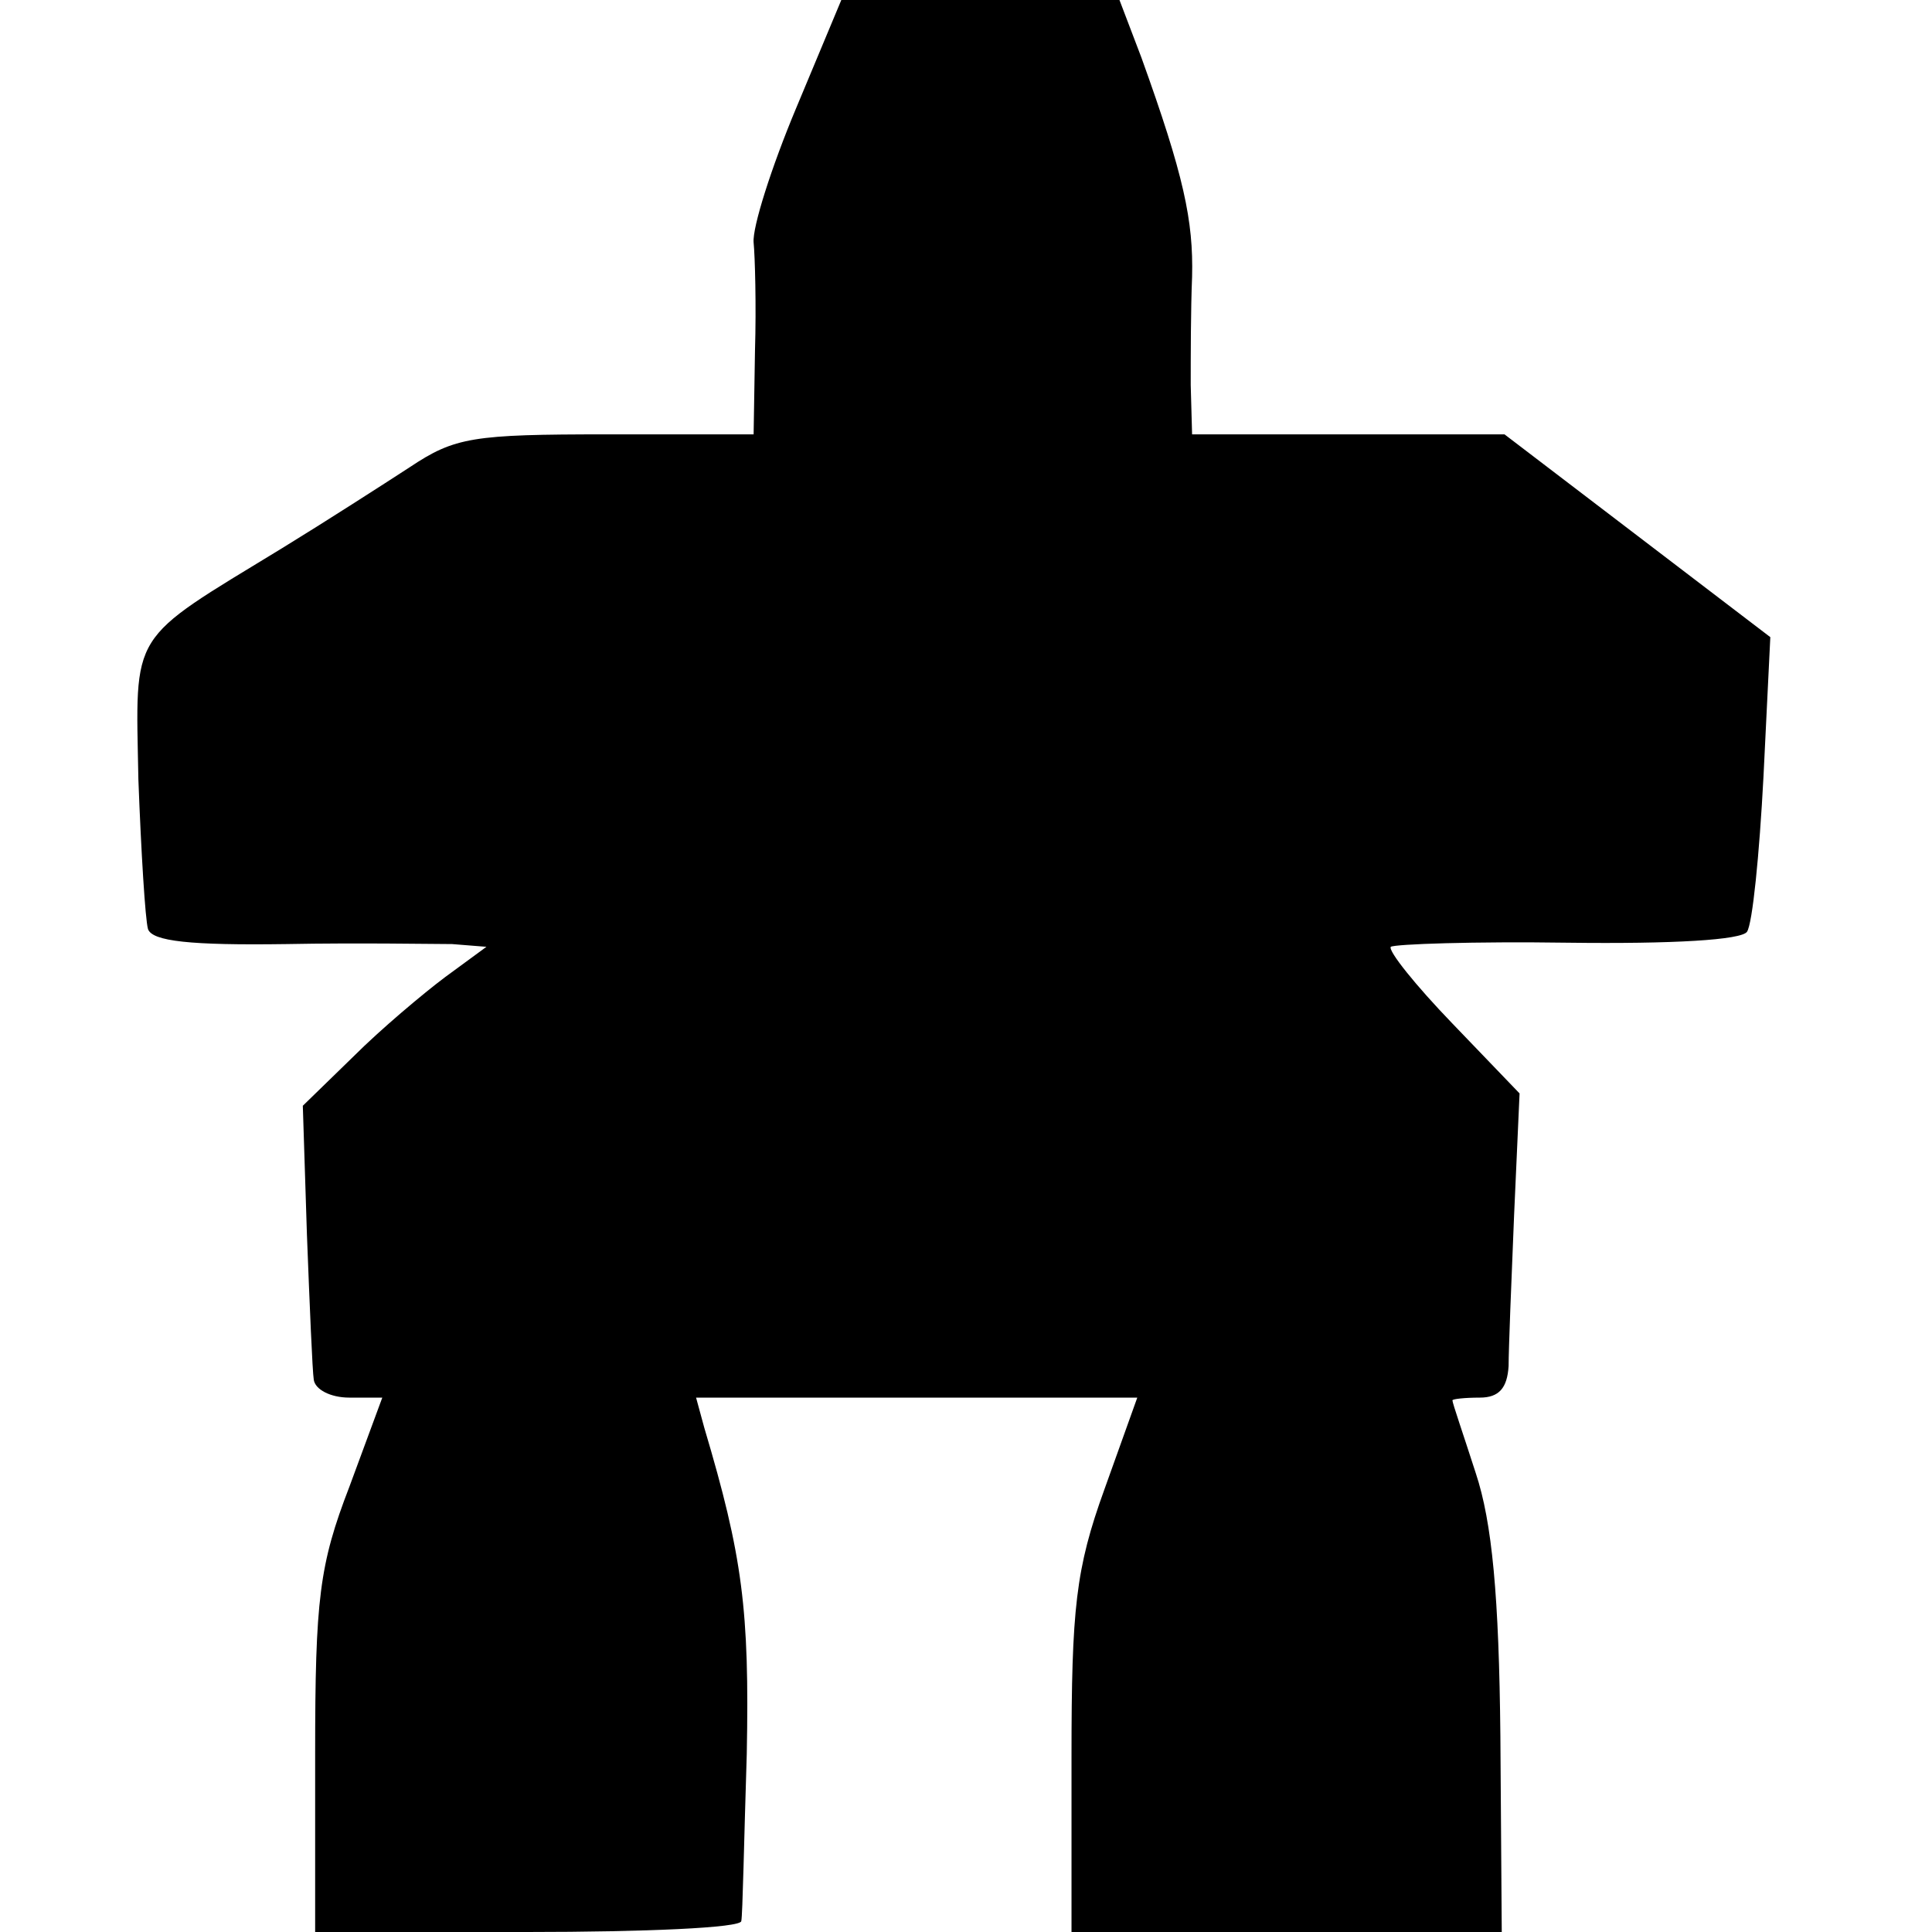 <?xml version="1.0" standalone="no"?>
<!DOCTYPE svg PUBLIC "-//W3C//DTD SVG 20010904//EN"
 "http://www.w3.org/TR/2001/REC-SVG-20010904/DTD/svg10.dtd">
<svg version="1.0" xmlns="http://www.w3.org/2000/svg"
 width="141pt" height="141pt" viewBox="0 0 141 141"
 preserveAspectRatio="xMidYMid meet">
<g transform="translate(0,141) scale(0.1,-0.1)"
fill="#000000" stroke="none">
<path d="M581 1331 c-18 -43 -32 -87 -31 -98 1 -10 2 -46 1 -79 l-1 -61 -107
0 c-98 0 -111 -2 -144 -24 -20 -13 -62 -40 -93 -59 -113 -69 -107 -59 -105
-169 2 -53 5 -102 7 -109 3 -9 31 -12 101 -11 53 1 107 0 121 0 l25 -2 -30
-22 c-16 -12 -47 -38 -67 -58 l-37 -36 3 -94 c2 -52 4 -100 5 -106 1 -7 12
-13 26 -13 l24 0 -24 -65 c-22 -57 -25 -82 -25 -195 l0 -130 155 0 c85 0 156
3 156 8 1 4 2 59 4 122 2 105 -3 144 -31 238 l-6 22 161 0 161 0 -24 -67 c-21
-58 -24 -87 -24 -195 l0 -128 157 0 157 0 -1 143 c-1 102 -6 156 -18 192 -9
28 -17 51 -17 53 0 1 9 2 20 2 14 0 20 7 21 23 0 12 2 62 4 110 l4 89 -49 51
c-27 28 -47 53 -45 56 3 2 61 4 129 3 77 -1 127 2 131 8 4 6 9 56 12 113 l5
102 -97 74 -97 74 -114 0 -114 0 -1 36 c0 20 0 55 1 79 1 41 -6 74 -37 160
l-16 42 -102 0 -101 0 -33 -79z"/>
</g>
</svg>
